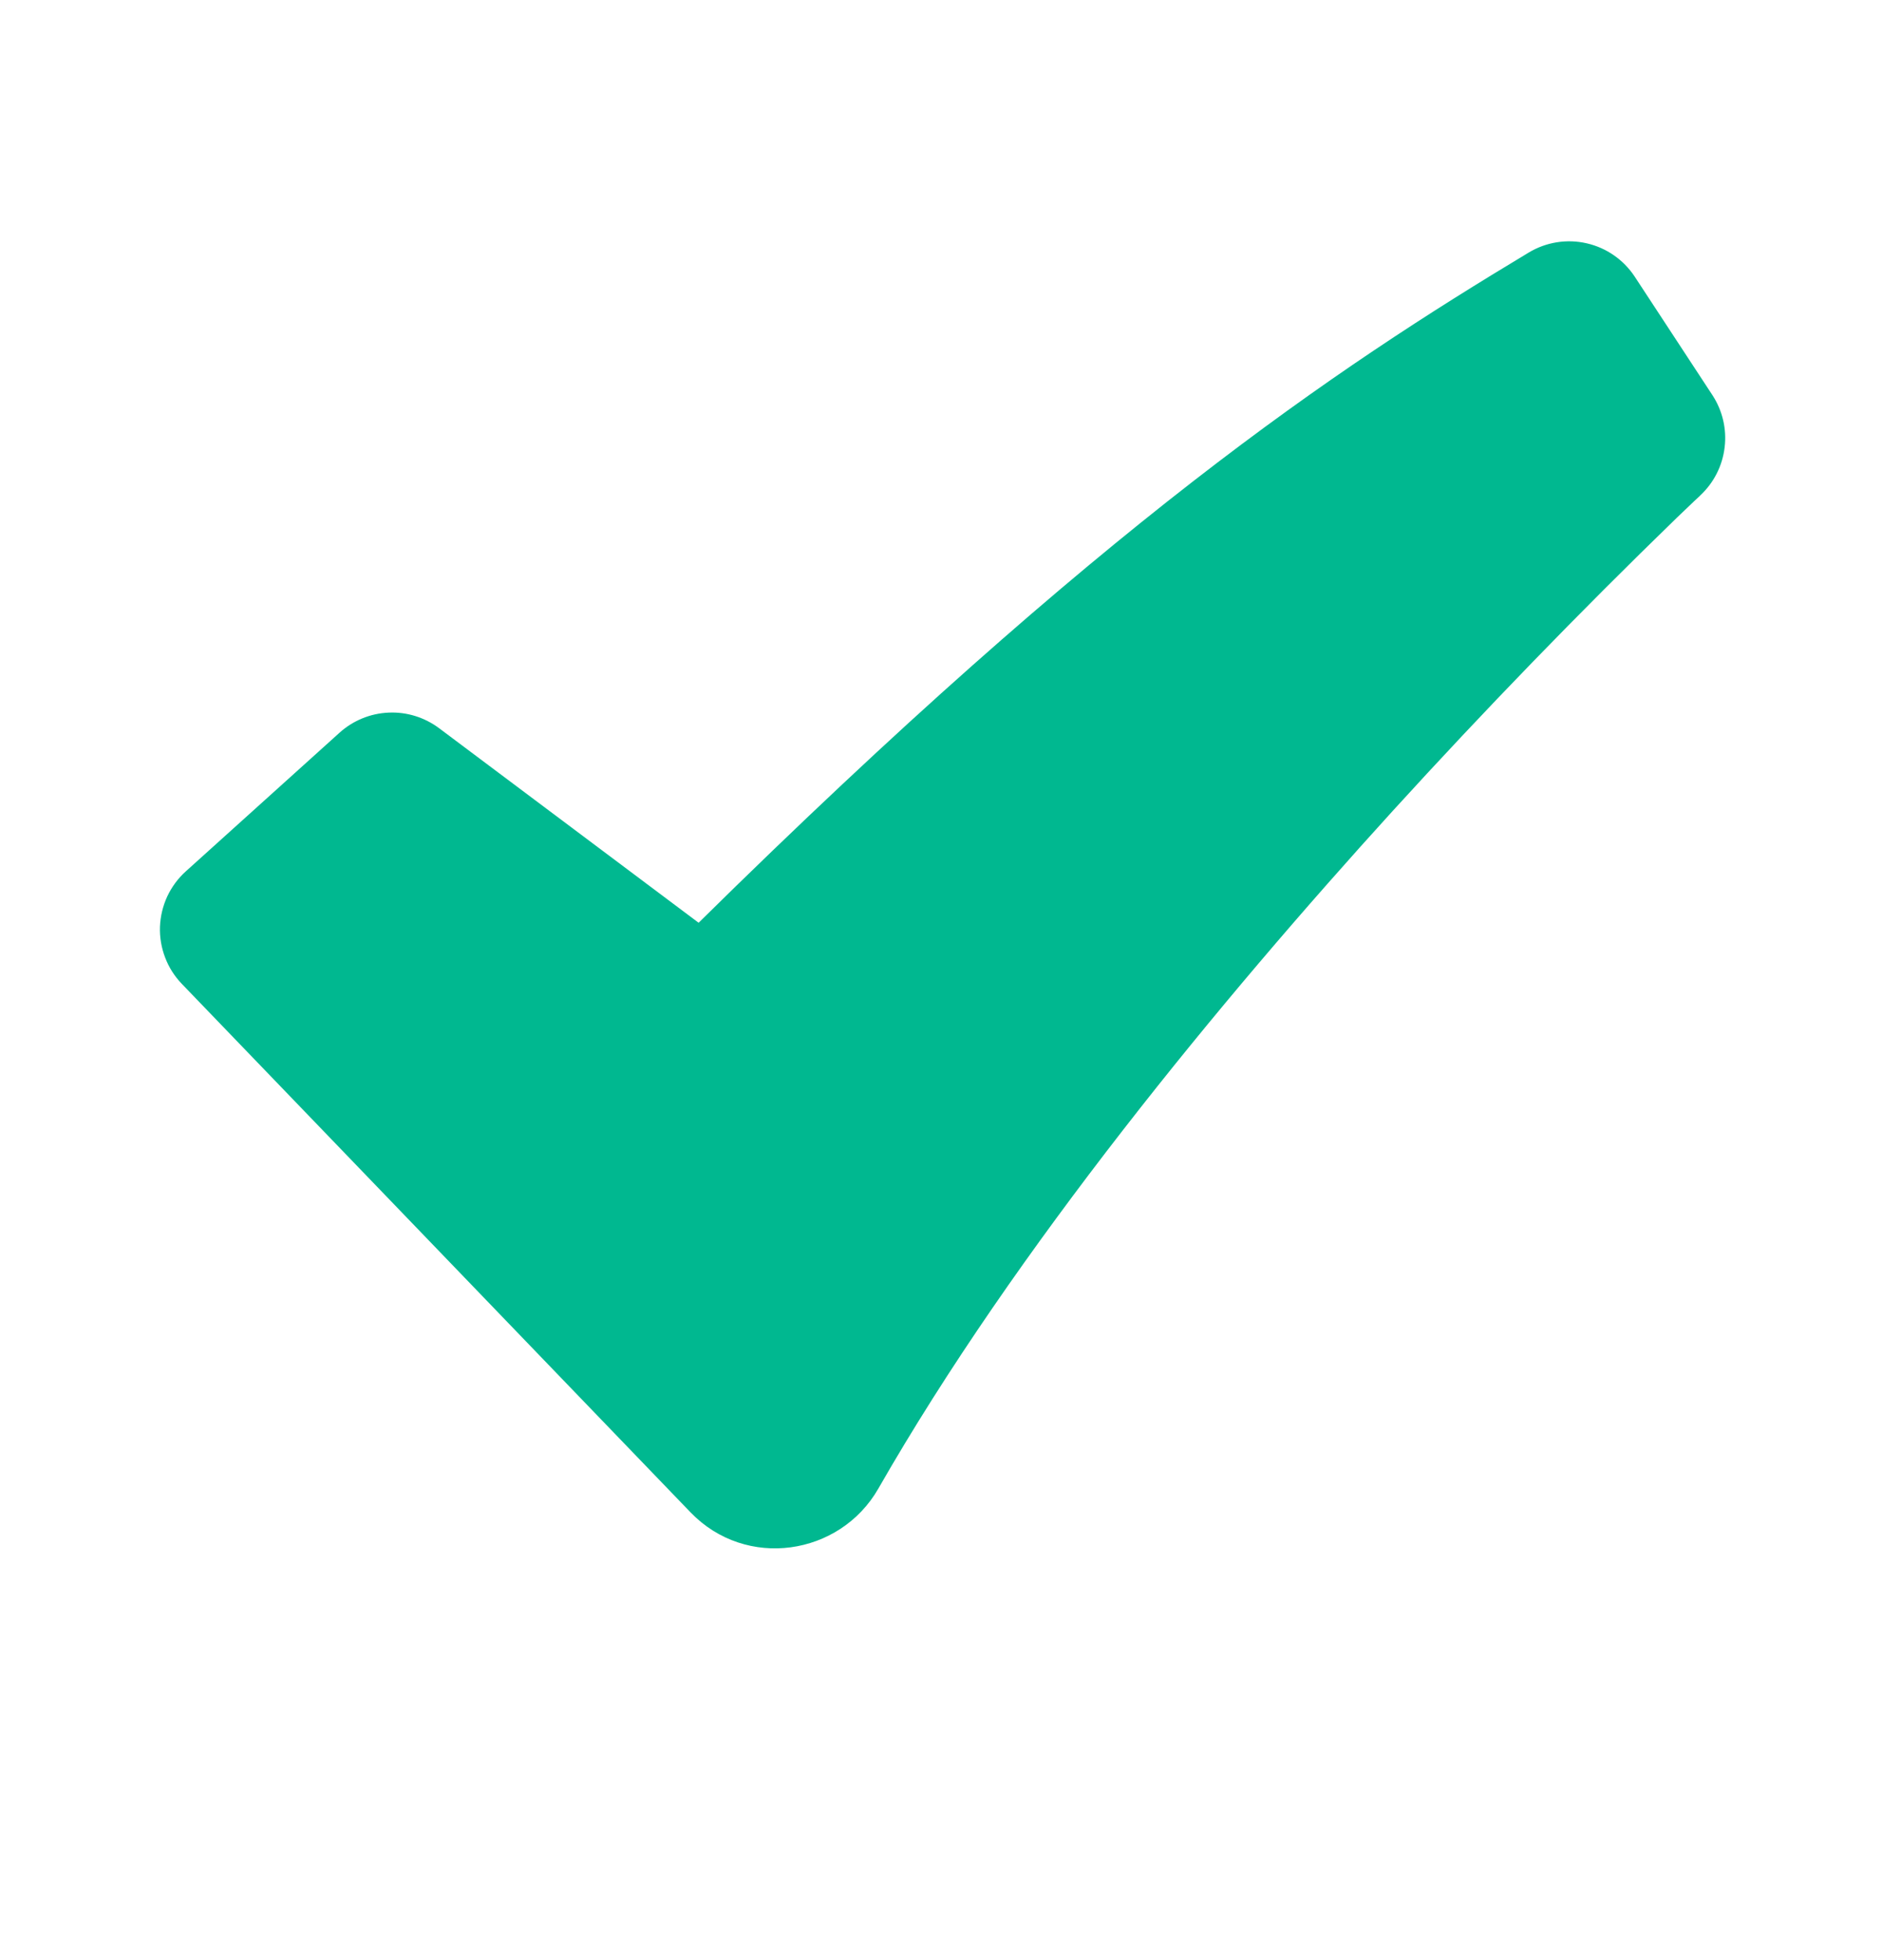 <svg width="24" height="25" viewBox="0 0 24 25" fill="none" xmlns="http://www.w3.org/2000/svg"><g clip-path="url(#clip0_241_7298)"><path fill-rule="evenodd" clip-rule="evenodd" d="M19.495 3.221C19.716 3.088 19.981 3.045 20.233 3.103C20.485 3.16 20.705 3.313 20.847 3.529L21.837 5.039C21.966 5.236 22.022 5.473 21.993 5.707C21.965 5.942 21.855 6.158 21.682 6.319L21.679 6.323L21.665 6.336L21.608 6.389L21.383 6.604C20.138 7.812 18.931 9.058 17.763 10.34C15.566 12.756 12.957 15.918 11.201 18.986C10.711 19.842 9.514 20.026 8.804 19.287L2.319 12.549C2.226 12.452 2.153 12.338 2.106 12.213C2.058 12.088 2.035 11.954 2.04 11.82C2.045 11.686 2.077 11.555 2.133 11.433C2.19 11.312 2.27 11.203 2.37 11.113L4.33 9.345C4.502 9.19 4.723 9.099 4.955 9.089C5.186 9.078 5.414 9.149 5.6 9.288L8.909 11.769C14.077 6.672 17.009 4.716 19.495 3.221Z" fill="#00B890"/></g><defs><clipPath id="clip0_241_7298"><rect width="24" height="24" fill="white" transform="translate(0 0.088)"/></clipPath></defs></svg>